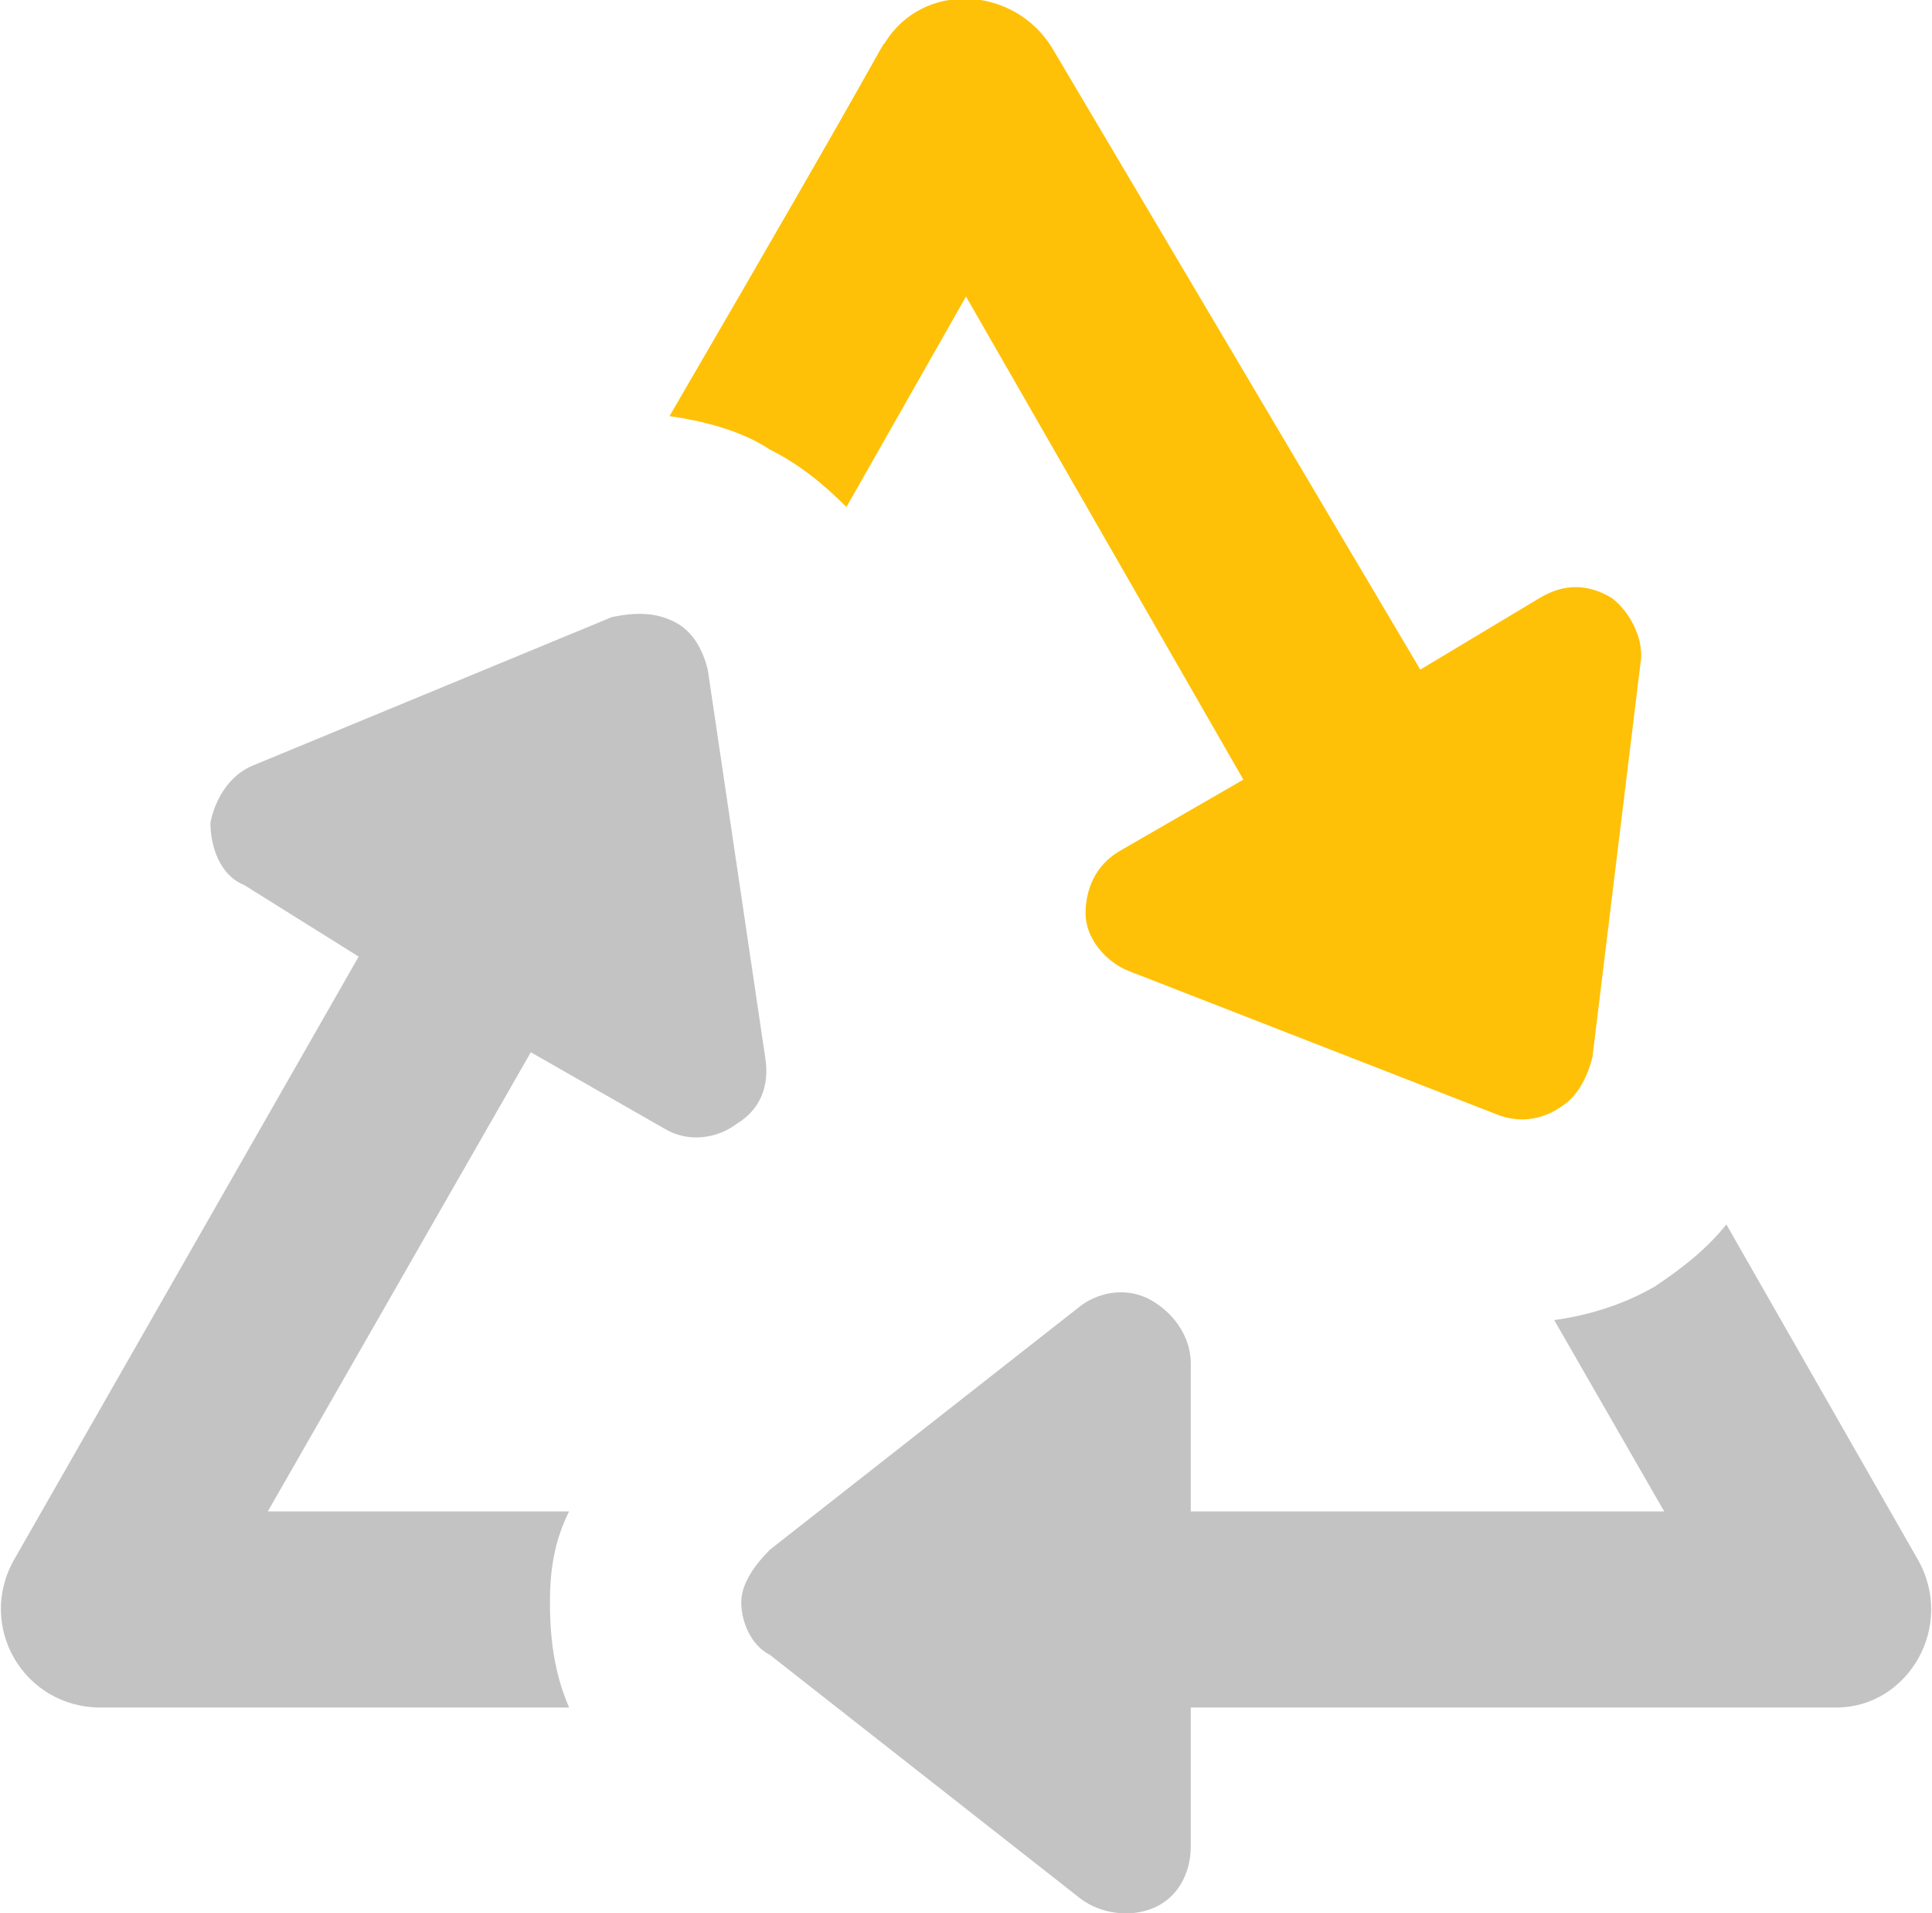 <?xml version="1.0" encoding="utf-8"?>
<!-- Generator: Adobe Illustrator 28.1.0, SVG Export Plug-In . SVG Version: 6.00 Build 0)  -->
<svg version="1.1" id="Capa_1" xmlns="http://www.w3.org/2000/svg" xmlns:xlink="http://www.w3.org/1999/xlink" x="0px" y="0px"
	 viewBox="0 0 40.4 40" style="enable-background:new 0 0 40.4 40;" xml:space="preserve">
<style type="text/css">
	.st0{fill:#FFC107;}
	.st1{fill:#C3C3C3;}
</style>
<g>
	<path class="st0" d="M17.7,10.6l2.5-4.4L26,16.3l-2.6,1.5c-0.5,0.3-0.7,0.8-0.7,1.3c0,0.5,0.4,1,0.9,1.2l7.7,3
		c0.5,0.2,1,0.1,1.4-0.2c0.3-0.2,0.5-0.6,0.6-1l1-8.2c0.1-0.5-0.2-1.1-0.6-1.4c-0.5-0.3-1-0.3-1.5,0l-2.5,1.5L22,1
		c-0.8-1.3-2.7-1.4-3.5-0.1C18.4,1,18.6,0.8,14,8.7c0.7,0.1,1.5,0.3,2.1,0.7C16.7,9.7,17.2,10.1,17.7,10.6z"/>
	<path class="st1" d="M16,22.1L14.8,14c-0.1-0.4-0.3-0.8-0.7-1c-0.4-0.2-0.8-0.2-1.3-0.1L5.3,16c-0.5,0.2-0.8,0.7-0.9,1.2
		c0,0.5,0.2,1.1,0.7,1.3L7.5,20L0.3,32.6c-0.8,1.4,0.2,3.1,1.8,3.1h9.8c-0.3-0.7-0.4-1.4-0.4-2.2c0-0.7,0.1-1.3,0.4-1.9H5.6l5.5-9.6
		l2.8,1.6c0.5,0.3,1.1,0.2,1.5-0.1C15.9,23.2,16.1,22.7,16,22.1z"/>
	<path class="st1" d="M40.1,32.6l-4-7c-0.4,0.5-0.9,0.9-1.5,1.3c-0.7,0.4-1.4,0.6-2.1,0.7l2.3,4c-4.7,0-5.3,0-9.9,0v-3.1
		c0-0.5-0.3-1-0.8-1.3S23,27,22.6,27.3l-6.5,5.1c-0.3,0.3-0.6,0.7-0.6,1.1c0,0.4,0.2,0.9,0.6,1.1l6.5,5.1c0.4,0.3,1,0.4,1.5,0.2
		c0.5-0.2,0.8-0.7,0.8-1.3v-2.9c2,0,12,0,13.5,0C39.9,35.7,40.9,34,40.1,32.6z"/>
</g>
</svg>
